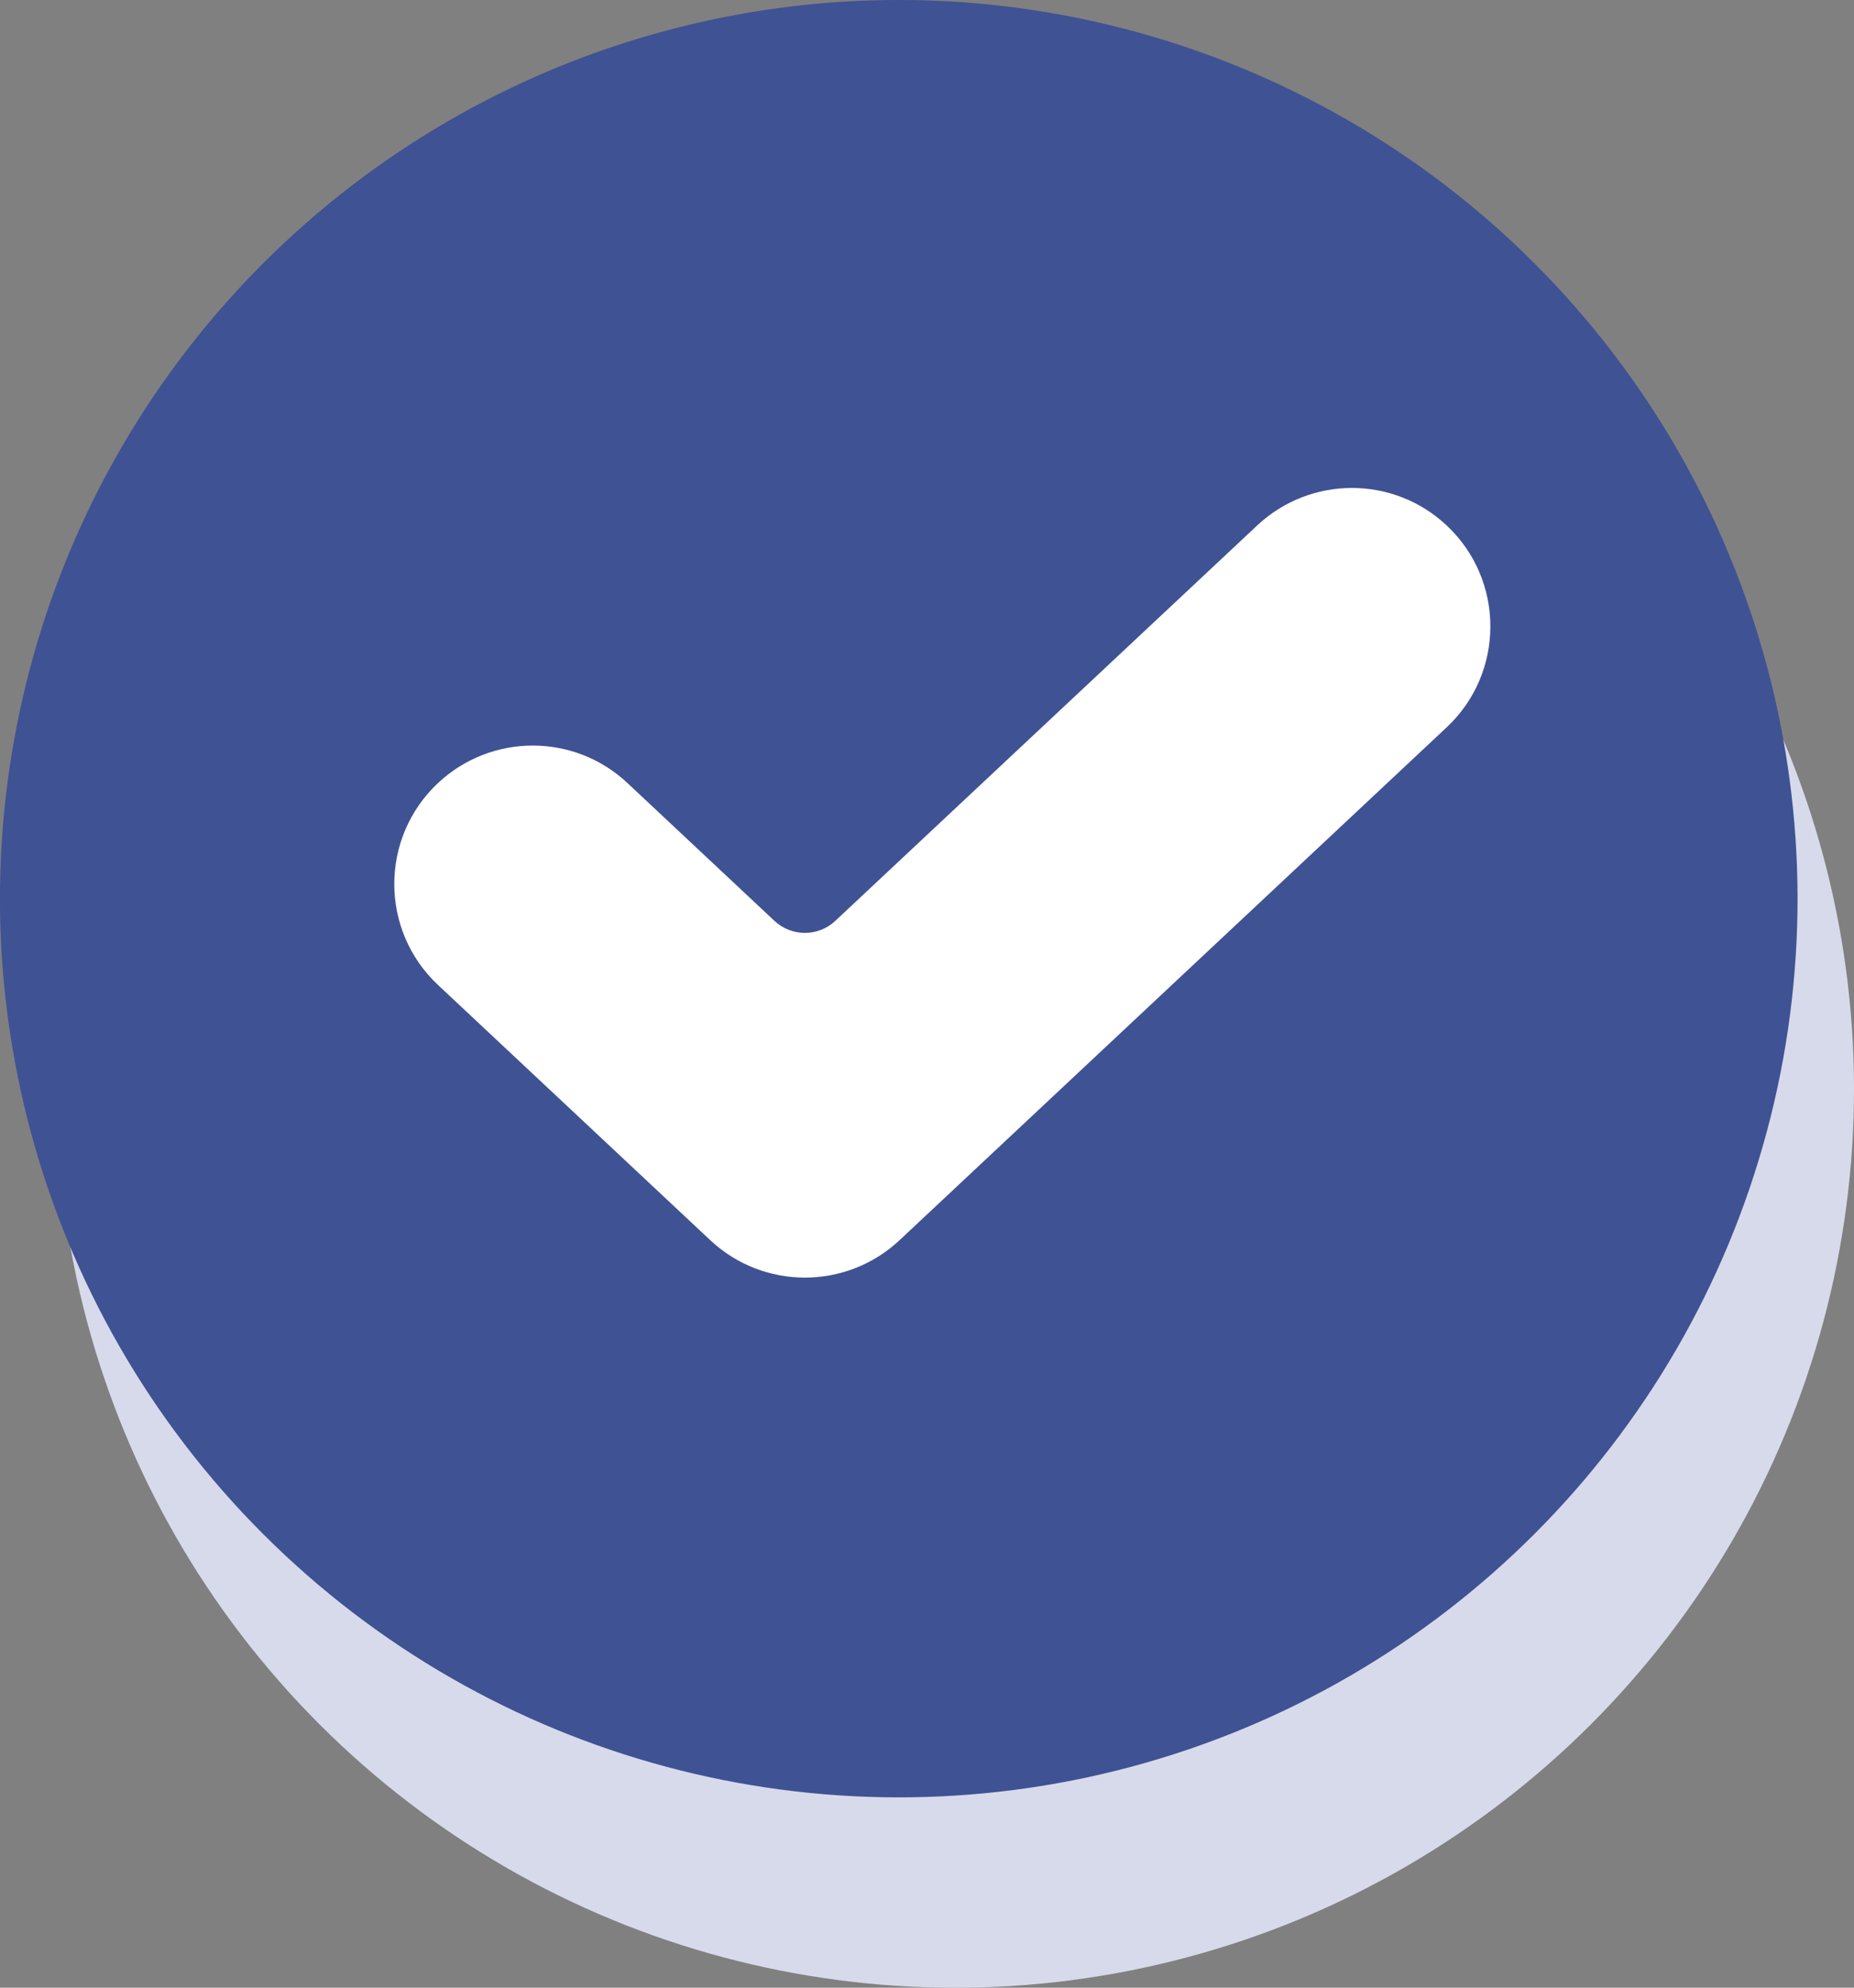 <?xml version="1.0" encoding="UTF-8"?><svg id="Layer_2" xmlns="http://www.w3.org/2000/svg" viewBox="0 0 293.31 314.5"><rect x="0" y="0" width="293.31" height="314.5" fill="#808080" stroke="none"/><defs><style>.cls-1{fill:#fff;}.cls-2{fill:#3f5293;}.cls-3{fill:#d7daeb;}</style></defs><g id="Layer_3"><g><circle class="cls-3" cx="151.12" cy="172.31" r="142.19" transform="translate(-77.58 157.33) rotate(-45)"/><circle class="cls-2" cx="142.19" cy="142.19" r="142.19" transform="translate(-58.9 142.19) rotate(-45)"/><path class="cls-1" d="M112.36,196.22l-43.06-40.37c-9.23-8.65-9.23-23.31,0-31.96h0c8.43-7.9,21.54-7.9,29.96,0l23.26,21.81c2.71,2.54,6.92,2.54,9.63,0l66.75-62.57c8.43-7.9,21.54-7.9,29.96,0h0c9.23,8.65,9.23,23.31,0,31.96l-86.54,81.13c-8.43,7.9-21.54,7.9-29.96,0Z"/></g></g></svg>